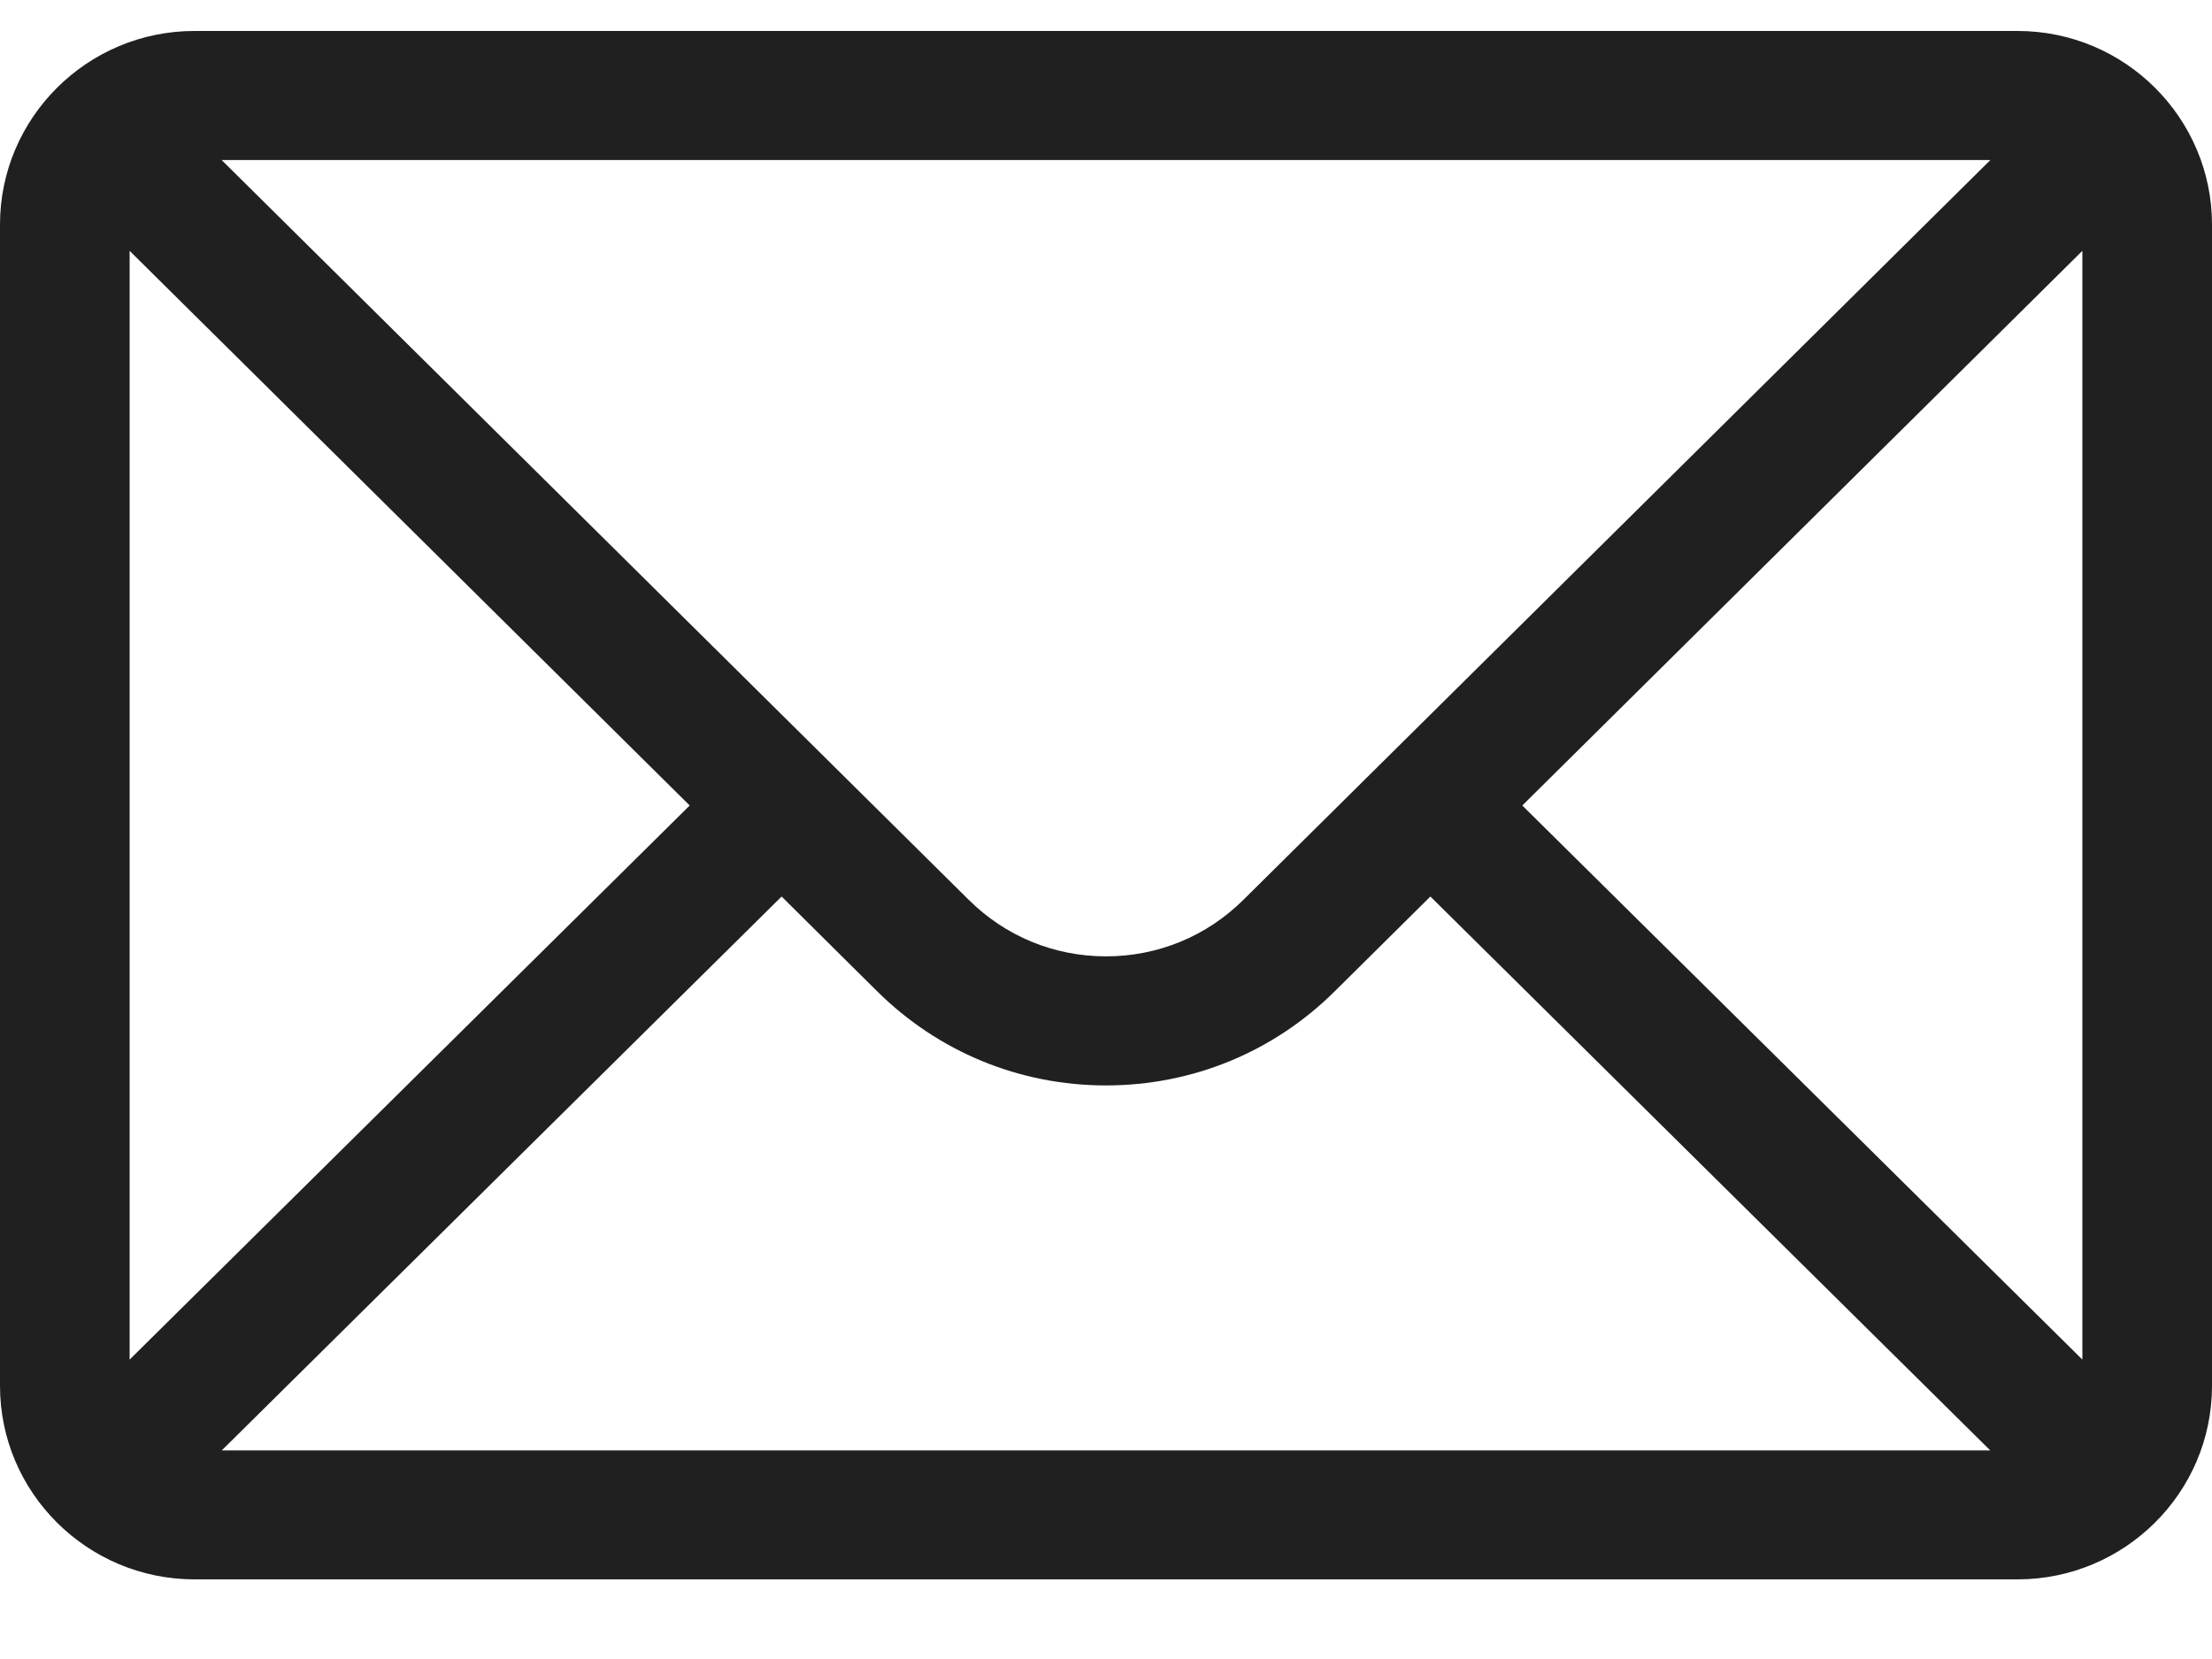 <svg xmlns="http://www.w3.org/2000/svg" fill="none" viewBox="0 0 20 15" height="15" width="20">
<g clip-path="url(#clip0_167_582)">
<path fill="#202020" d="M18.242 0.28H1.758C0.787 0.28 0 1.068 0 2.03V12.53C0 13.498 0.792 14.28 1.758 14.28H18.242C19.205 14.28 20 13.501 20 12.53V2.03C20 1.07 19.216 0.28 18.242 0.28ZM17.996 1.447C17.637 1.803 11.456 7.923 11.243 8.135C10.911 8.465 10.47 8.647 10 8.647C9.53 8.647 9.089 8.465 8.756 8.133C8.612 7.991 2.5 1.938 2.004 1.447H17.996ZM1.172 12.293V2.268L6.236 7.283L1.172 12.293ZM2.005 13.114L7.067 8.106L7.928 8.96C8.482 9.51 9.217 9.814 10 9.814C10.783 9.814 11.518 9.51 12.07 8.961L12.933 8.106L17.995 13.114H2.005ZM18.828 12.293L13.764 7.283L18.828 2.268V12.293Z"></path>
</g>
<defs>
<clipPath id="clip0_167_582">
<rect transform="translate(0 0.28)" fill="white" height="14" width="20"></rect>
</clipPath>
</defs>
</svg>
